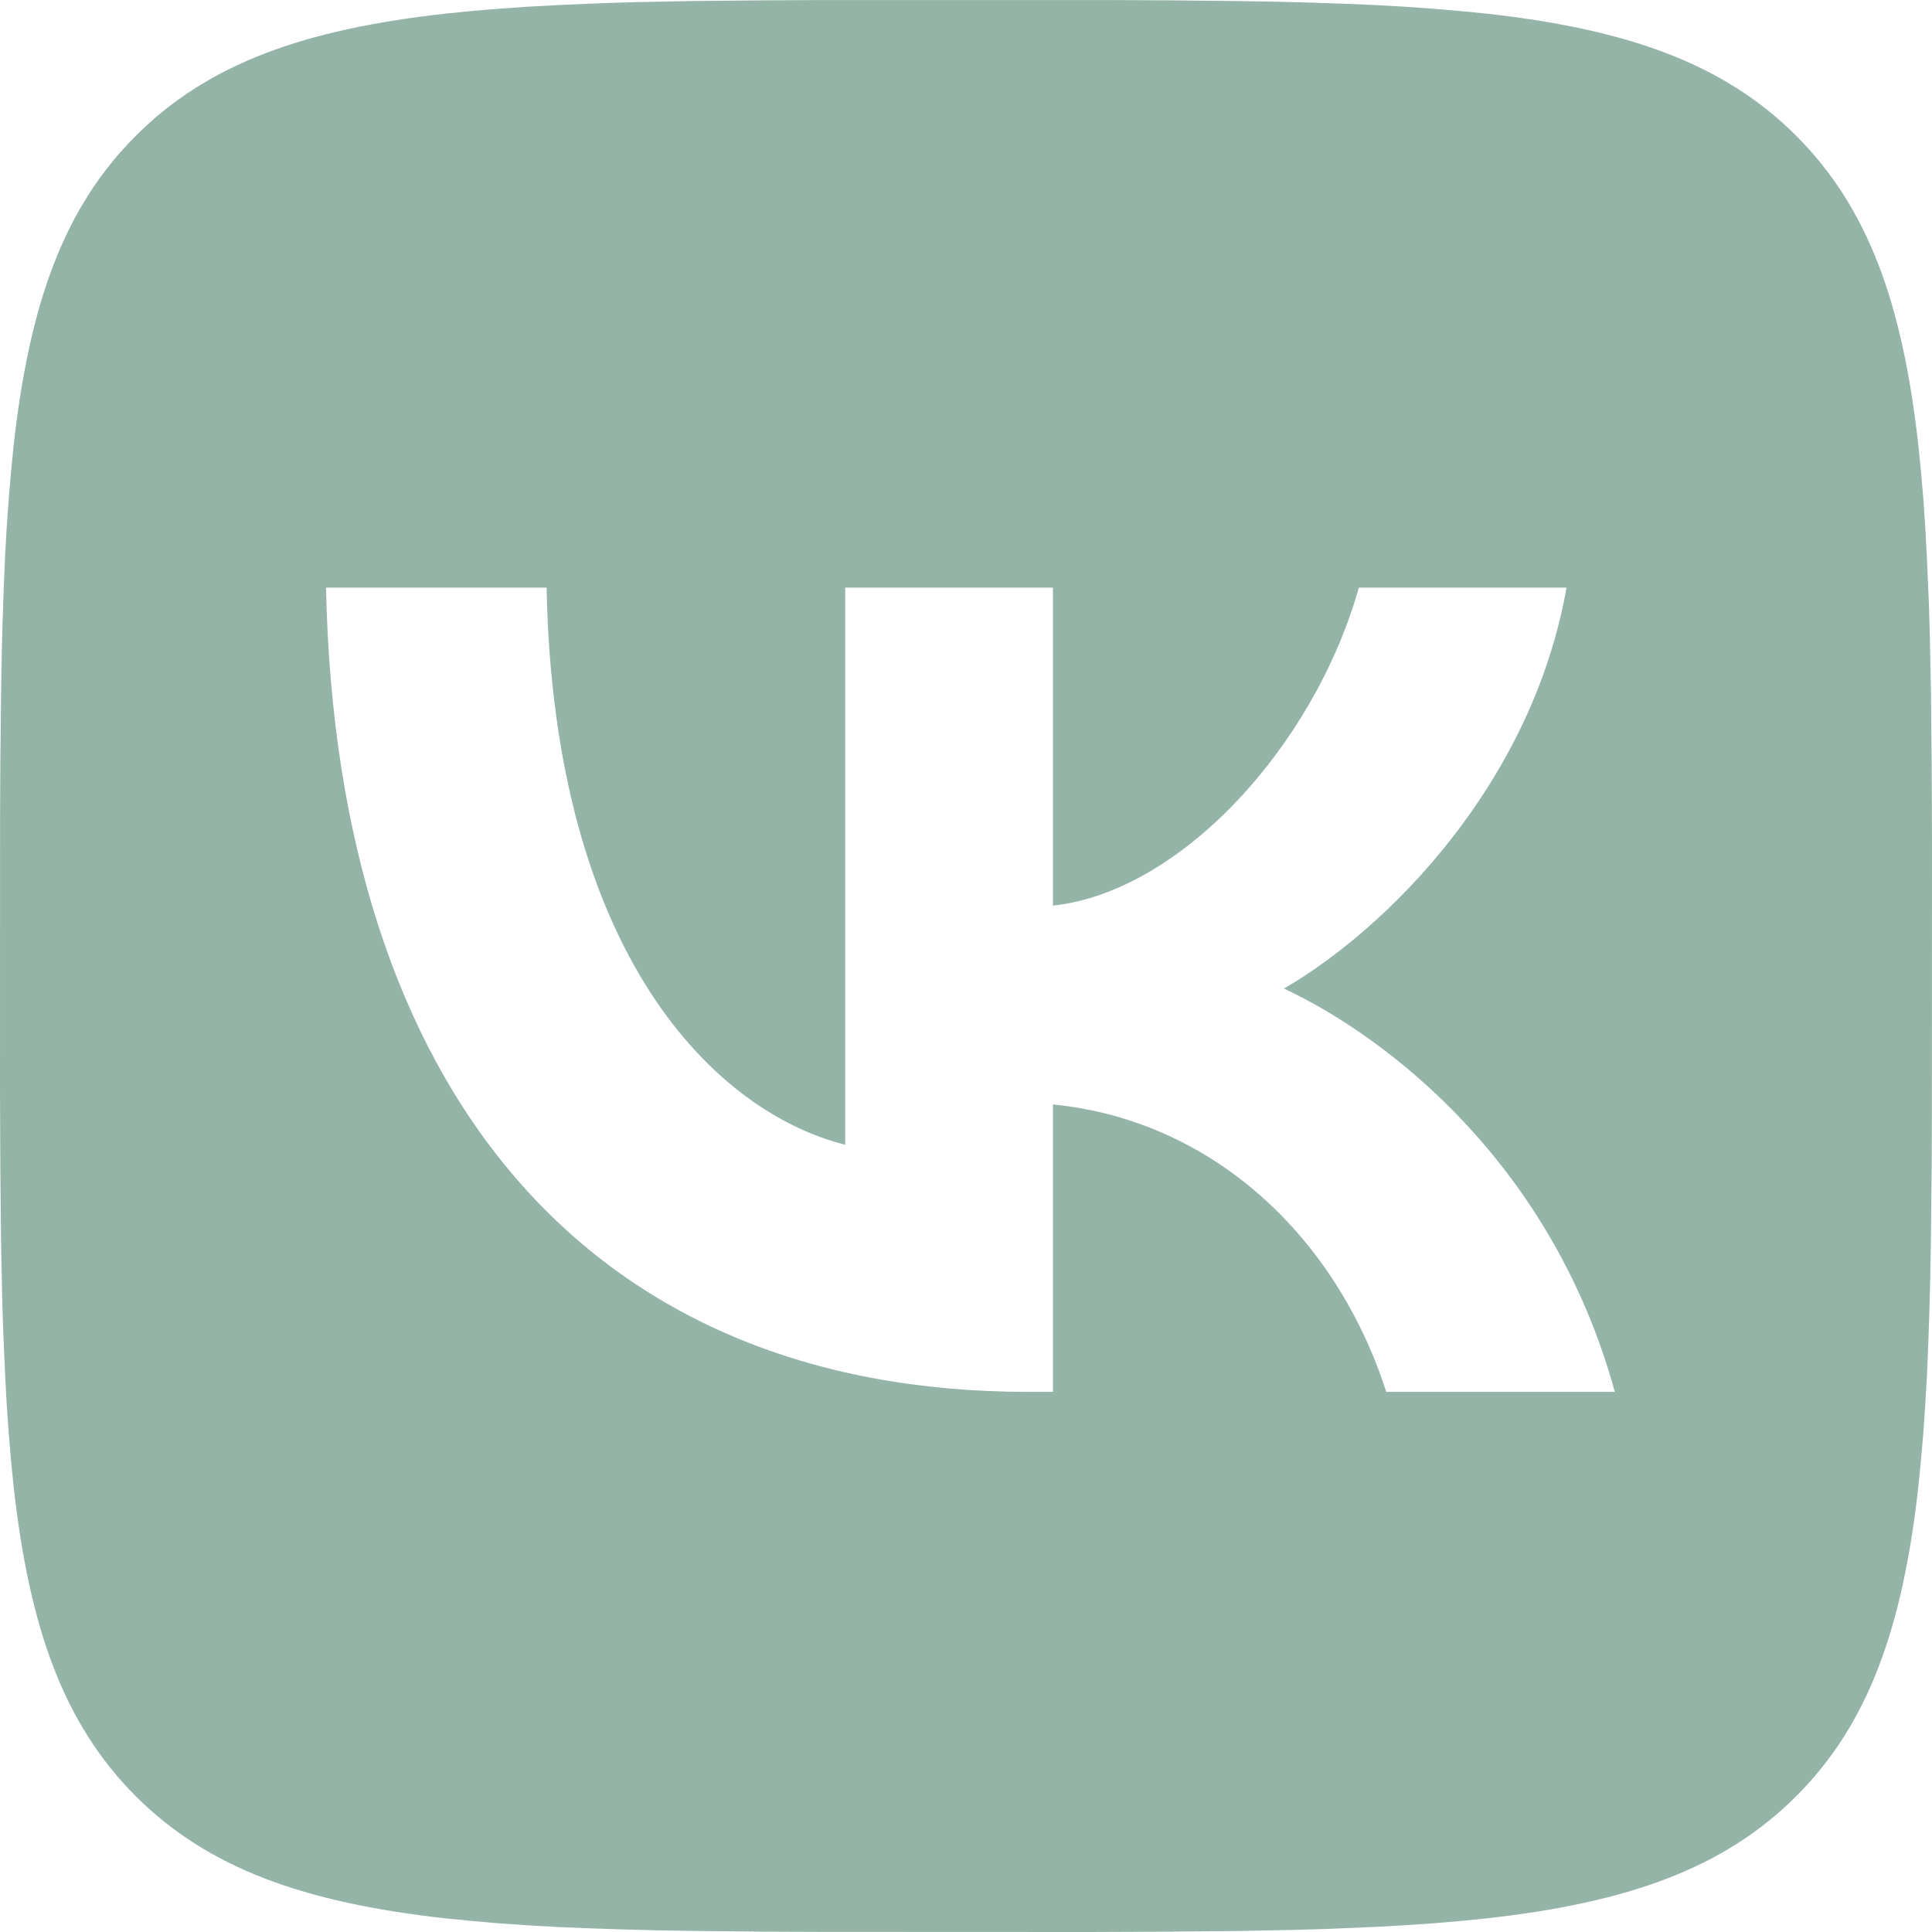 <?xml version="1.0" encoding="UTF-8"?> <svg xmlns="http://www.w3.org/2000/svg" width="35" height="35" viewBox="0 0 35 35" fill="none"> <g clip-path="url(#clip0_626_157)"> <path d="M13.838 0.006L14.901 0.001H20.099L21.163 0.006L22.496 0.02L23.128 0.031L23.737 0.047L24.325 0.067L24.891 0.09L25.436 0.121L25.961 0.158L26.464 0.201L26.95 0.249C29.488 0.535 31.227 1.148 32.54 2.46C33.852 3.773 34.465 5.511 34.751 8.05L34.8 8.536L34.843 9.04L34.879 9.565L34.908 10.109L34.945 10.967L34.962 11.565L34.981 12.504L34.994 13.838L35 15.267L34.998 20.099L34.994 21.163L34.98 22.496L34.969 23.128L34.953 23.737L34.933 24.325L34.91 24.891L34.879 25.436L34.843 25.961L34.799 26.464L34.751 26.95C34.465 29.488 33.852 31.227 32.54 32.54C31.227 33.852 29.489 34.465 26.95 34.751L26.464 34.8L25.96 34.843L25.435 34.879L24.891 34.908L24.033 34.945L23.435 34.962L22.496 34.981L21.162 34.994L19.733 35L14.901 34.998L13.837 34.994L12.504 34.98L11.872 34.969L11.263 34.953L10.675 34.933L10.109 34.91L9.564 34.879L9.039 34.843L8.536 34.799L8.05 34.751C5.513 34.465 3.773 33.852 2.46 32.54C1.148 31.227 0.535 29.489 0.249 26.95L0.2 26.464L0.158 25.96L0.121 25.435L0.092 24.891L0.055 24.033L0.038 23.435L0.019 22.496L0.006 21.162L0 19.733L0.001 14.901L0.006 13.837L0.02 12.504L0.031 11.872L0.047 11.263L0.067 10.675L0.09 10.109L0.121 9.564L0.158 9.039L0.201 8.536L0.249 8.05C0.535 5.513 1.148 3.773 2.46 2.46C3.773 1.148 5.511 0.535 8.05 0.249L8.536 0.2L9.04 0.158L9.565 0.121L10.109 0.092L10.967 0.055L11.565 0.038L12.504 0.019L13.838 0.006ZM9.902 10.646H5.906C6.096 19.746 10.646 25.215 18.623 25.215H19.075V20.008C22.006 20.3 24.223 22.444 25.113 25.215H29.254C28.117 21.073 25.127 18.783 23.26 17.908C25.127 16.829 27.752 14.204 28.379 10.646H24.617C23.8 13.533 21.379 16.158 19.075 16.406V10.646H15.312V20.738C12.979 20.154 10.033 17.325 9.902 10.646Z" fill="#94B4A7"></path> </g> <defs> <clipPath id="clip0_626_157"> <rect width="35" height="35" fill="white"></rect> </clipPath> </defs> </svg> 